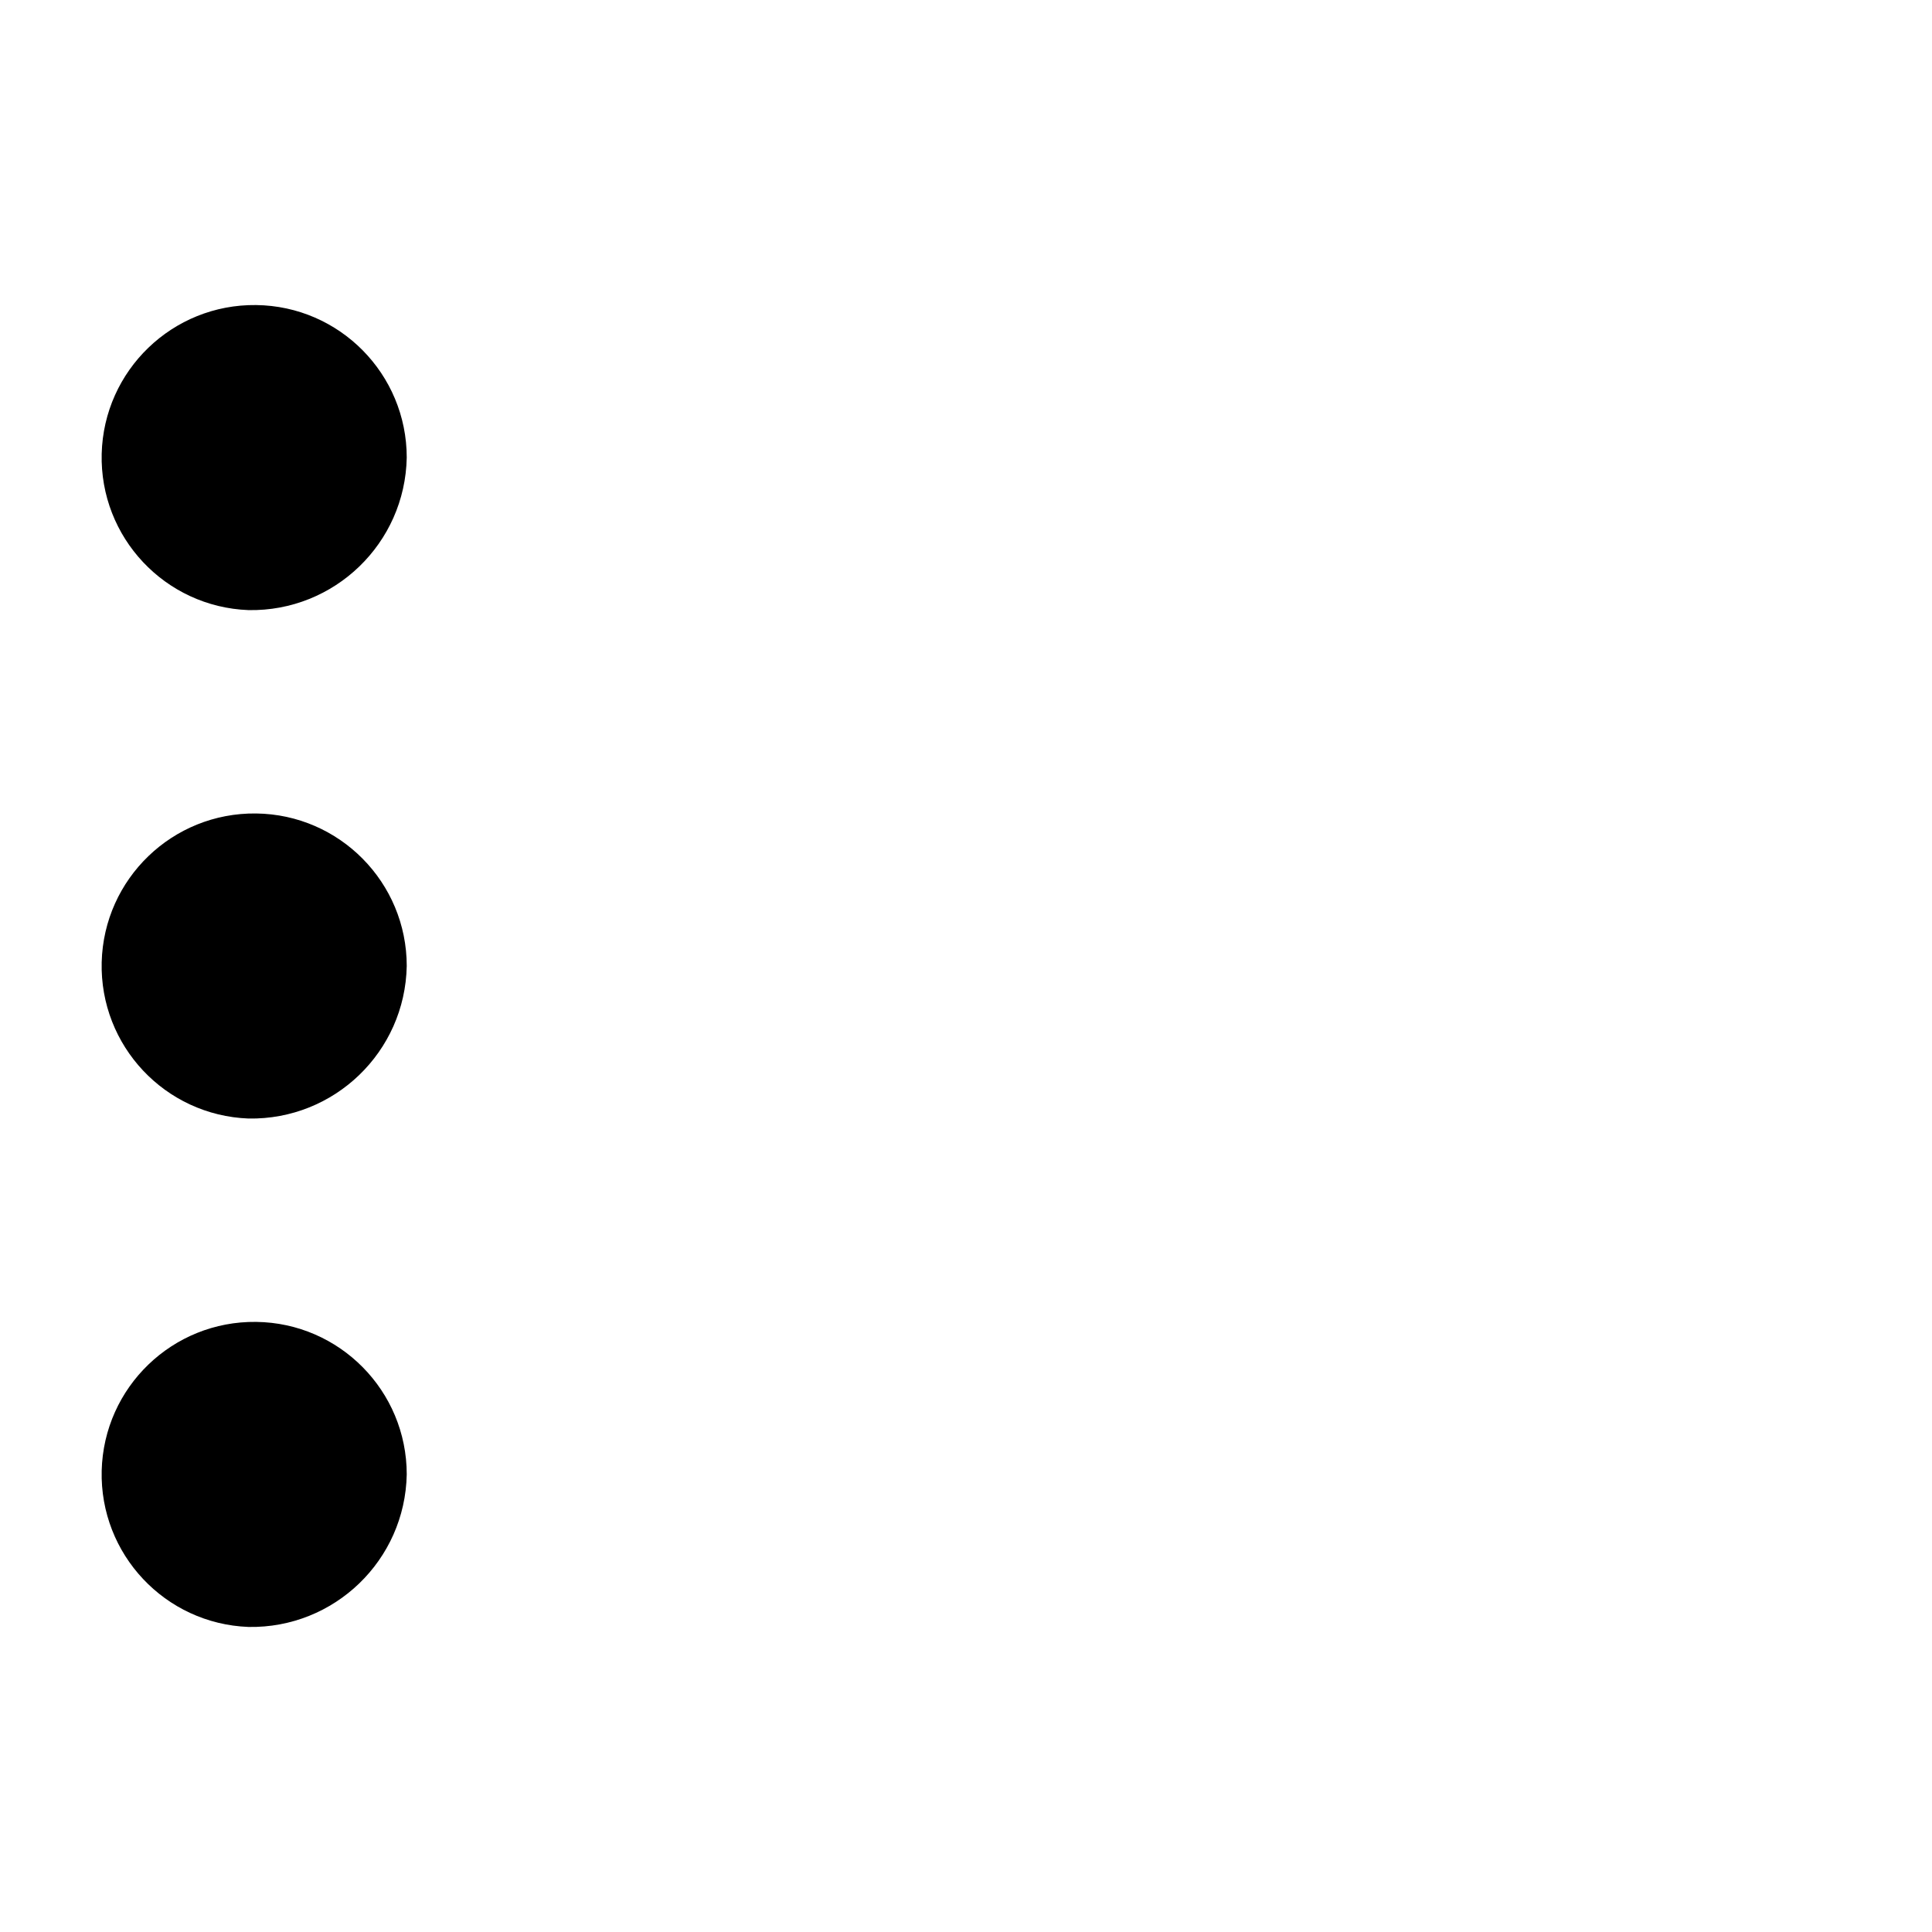 <svg xmlns="http://www.w3.org/2000/svg" width="19" viewBox="0 0 19 19" role="img" class="blog-post-homepage-description-fill blog-post-homepage-link-hashtag-hover-fill" fill="rgb(0, 0, 0)" style="color: rgb(0, 0, 0);"><path d="M2.444,6 C1.623,5.969 0.98,5.284 1,4.463 C1.021,3.642 1.697,2.99 2.519,3 C3.34,3.01 4,3.679 4,4.5 C3.984,5.344 3.288,6.015 2.444,6 L2.444,6 Z M2.444,11 C1.623,10.969 0.98,10.284 1,9.463 C1.021,8.642 1.697,7.99 2.519,8 C3.34,8.01 4,8.679 4,9.5 C3.984,10.344 3.288,11.015 2.444,11 L2.444,11 Z M2.444,16 C1.623,15.969 0.98,15.284 1,14.463 C1.021,13.642 1.697,12.99 2.519,13 C3.34,13.01 4,13.679 4,14.5 C3.984,15.344 3.288,16.015 2.444,16 L2.444,16 Z"></path></svg>